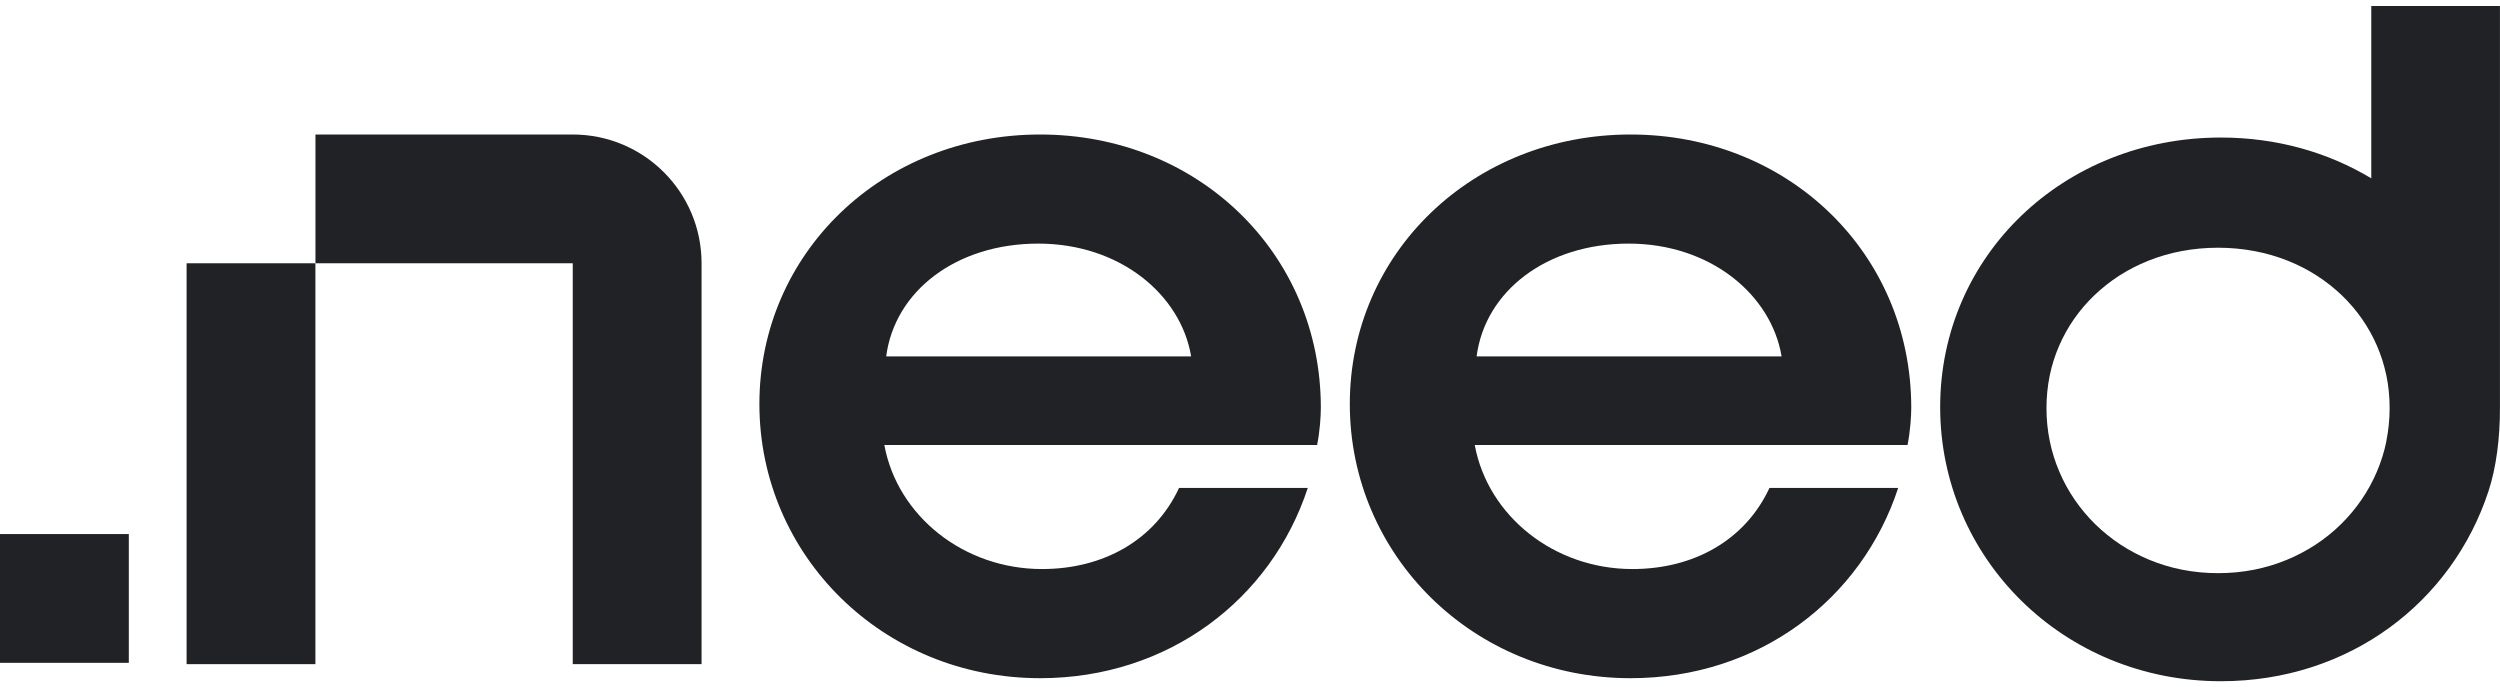 <?xml version="1.0" encoding="UTF-8"?>
<svg id="katman_1" xmlns="http://www.w3.org/2000/svg" xmlns:xlink="http://www.w3.org/1999/xlink" width="111.196" height="30.566" viewBox="0 0 511 138">
    <defs>
        <style>.cls-1{fill:none;}.cls-2{fill:#202225;}.cls-3{clip-path:url(#clippath);}</style>
        <clipPath id="clippath">
            <rect class="cls-1" y="0" width="511" height="138"/>
        </clipPath>
    </defs>
    <g class="cls-3">
        <path class="cls-2" d="M390.66,82.11c0-31.64-25.16-55.85-57.38-55.85s-57.38,24.21-57.38,55.09,25.16,56.04,57.38,56.04c26.31,0,47.28-16.2,54.71-38.89h-26.31c-4.96,10.67-15.44,16.58-28.02,16.58-16.02,0-29.55-10.86-32.22-25.35h88.46c.57-2.86.76-5.91.76-7.63h0ZM301.82,71.62c1.72-13.34,14.3-23.06,31.07-23.06s29.17,10.48,31.27,23.06h-62.34Z"/>
        <path class="cls-2" d="M269.98,82.11c0-31.64-25.17-55.85-57.38-55.85s-57.38,24.21-57.38,55.09,25.17,56.04,57.38,56.04c26.31,0,47.28-16.2,54.71-38.89h-26.31c-4.96,10.67-15.44,16.58-28.02,16.58-16.01,0-29.55-10.86-32.22-25.35h88.46c.57-2.86.76-5.91.76-7.63h0ZM181.14,71.62c1.72-13.34,14.3-23.06,31.07-23.06s29.17,10.48,31.26,23.06h-62.34Z"/>
        <path class="cls-2" d="M484.69,0v35.22c-8.83-5.32-19.34-8.34-30.74-8.34-32.22,0-57.38,24.21-57.38,55.09s25.16,56.04,57.38,56.04c26.31,0,47.28-16.2,54.71-38.88,1.57-4.79,2.34-10.82,2.33-16.86V0h-26.31ZM487.78,88.96c-.44,2.14-1.1,4.24-1.96,6.25-.85,1.99-1.9,3.9-3.12,5.69-1.23,1.79-2.63,3.47-4.18,4.99-1.57,1.55-3.29,2.94-5.13,4.15-1.88,1.24-3.87,2.29-5.95,3.15-2.15.89-4.39,1.56-6.68,2.02-2.42.48-4.9.71-7.38.71s-4.95-.23-7.38-.71c-2.29-.45-4.53-1.13-6.68-2.02-2.08-.86-4.07-1.92-5.95-3.15-1.83-1.22-3.55-2.61-5.13-4.15-1.55-1.53-2.95-3.2-4.18-4.99-1.22-1.79-2.27-3.69-3.12-5.69-.86-2.01-1.52-4.11-1.96-6.25-.46-2.23-.68-4.5-.68-6.77s.22-4.5.67-6.7c.43-2.08,1.08-4.12,1.93-6.07.83-1.92,1.85-3.75,3.05-5.47,1.21-1.73,2.58-3.33,4.11-4.8,1.56-1.49,3.26-2.84,5.07-4.01,1.88-1.21,3.88-2.23,5.96-3.07,2.18-.87,4.45-1.53,6.76-1.97,2.48-.47,5-.7,7.52-.7s5.04.23,7.52.7c2.31.44,4.58,1.1,6.76,1.97,2.08.83,4.08,1.85,5.96,3.07,1.81,1.17,3.52,2.51,5.08,4.01,1.52,1.46,2.9,3.07,4.1,4.8,1.2,1.72,2.22,3.55,3.05,5.47.85,1.95,1.49,3.99,1.93,6.07.46,2.2.67,4.45.67,6.7s-.23,4.55-.68,6.77h.02Z"/>
        <path class="cls-2" d="M26.33,107.93H0v26.32h26.33v-26.32Z"/>
        <path class="cls-2" d="M64.47,52.58h-26.33v81.94h26.33V52.58Z"/>
        <path class="cls-2" d="M117.07,26.26h-52.59v26.32h52.59v81.94h26.33V52.58c0-14.54-11.78-26.32-26.33-26.32Z"/>
    </g>
</svg>